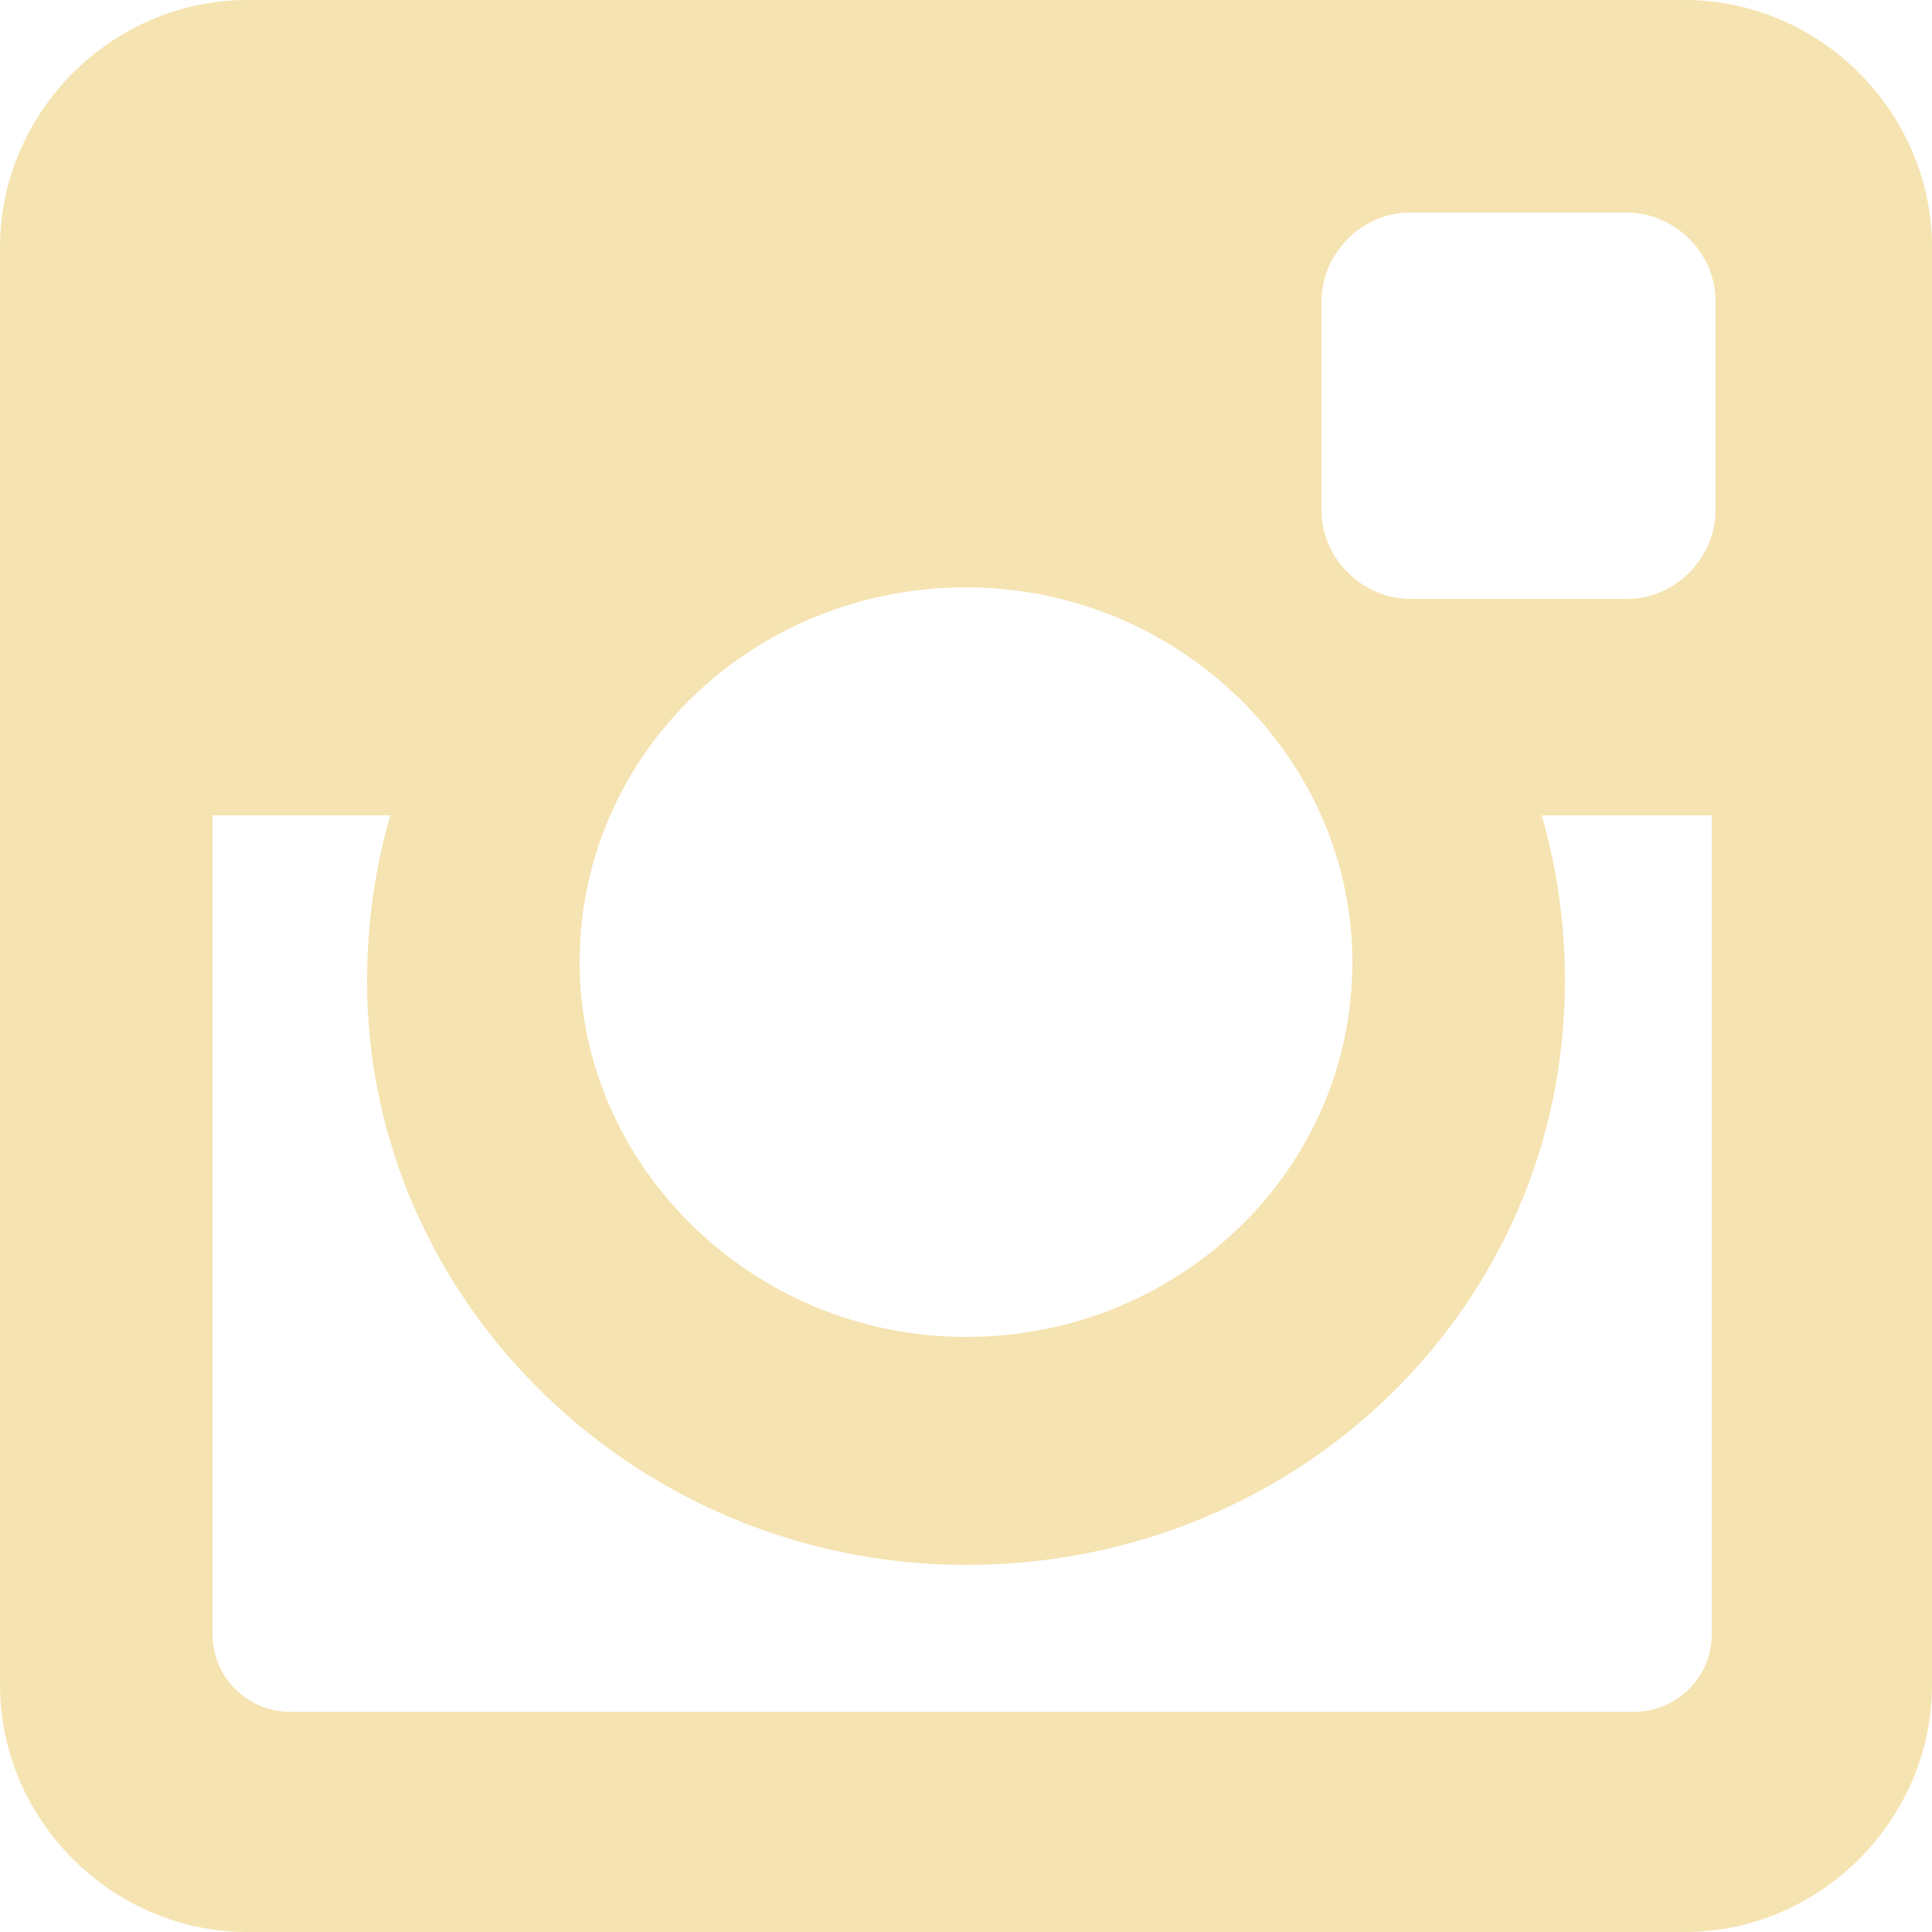 <?xml version="1.0" encoding="utf-8"?>
<!-- Generator: Adobe Illustrator 18.0.0, SVG Export Plug-In . SVG Version: 6.00 Build 0)  -->
<!DOCTYPE svg PUBLIC "-//W3C//DTD SVG 1.1//EN" "http://www.w3.org/Graphics/SVG/1.1/DTD/svg11.dtd">
<svg version="1.1" id="Layer_1" xmlns="http://www.w3.org/2000/svg" xmlns:xlink="http://www.w3.org/1999/xlink" x="0px" y="0px"
	 viewBox="0 0 50 50" enable-background="new 0 0 50 50" xml:space="preserve">
<g>
	<path fill="#f5e3b1" d="M43.6,0H6.4C2.9,0,0,2.9,0,6.4v37.2C0,47.1,2.9,50,6.4,50h37.2c3.5,0,6.4-2.9,6.4-6.4V6.4
		C50,2.9,47.1,0,43.6,0z M34.2,7.8c0-1.2,1-2.3,2.3-2.3h5.6c1.2,0,2.3,1,2.3,2.3v5.4c0,1.2-1,2.3-2.3,2.3h-5.6c-1.2,0-2.3-1-2.3-2.3
		V7.8z M25,15.2c5.5,0,10,4.4,10,9.7c0,5.4-4.5,9.7-10,9.7c-5.5,0-10-4.4-10-9.7C15,19.5,19.5,15.2,25,15.2z M44.3,42.3
		c0,1.1-0.9,2-2,2H7.5c-1.1,0-2-0.9-2-2V21.1h4.6c-0.4,1.4-0.6,2.8-0.6,4.3c0,8.3,7,15.1,15.5,15.1c8.6,0,15.5-6.7,15.5-15.1
		c0-1.5-0.2-2.9-0.6-4.3h4.4L44.3,42.3L44.3,42.3z"/>
</g>
</svg>
